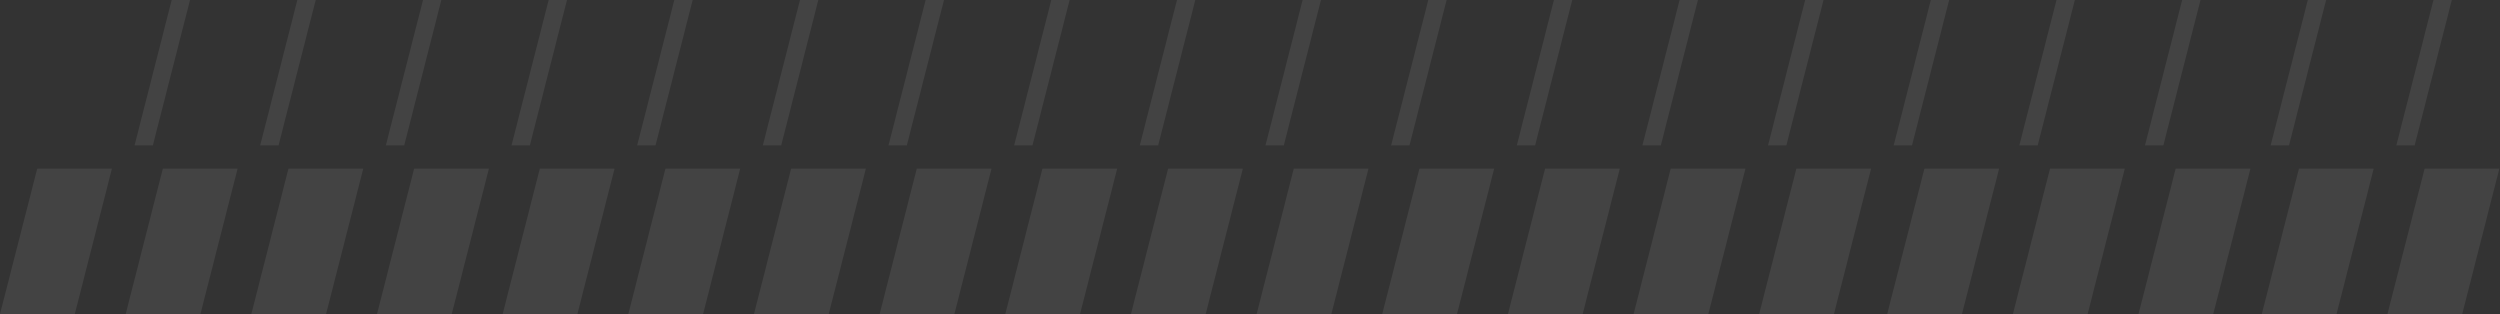 <?xml version="1.0" encoding="UTF-8"?>
<svg width="820px" height="103px" viewBox="0 0 820 103" version="1.1" xmlns="http://www.w3.org/2000/svg" xmlns:xlink="http://www.w3.org/1999/xlink">
    <rect x="0" y="0" width="820" height="103" fill="#333333" stroke="none"/>
    <!-- Generator: Sketch 48.2 (47327) - http://www.bohemiancoding.com/sketch -->
    <title>Staffering</title>
    <desc>Created with Sketch.</desc>
    <defs></defs>
    <g id="Top-bjælke-uden-menu" stroke="none" stroke-width="1" fill="none" fill-rule="evenodd" transform="translate(-610, 0)">
        <g id="Top-bjælke" fill="rgba(255,255,255, 0.08)">
            <path d="M1408.173,0 L1395.994,47.687 L1402.009,47.687 L1414.196,0 L1408.173,0 Z M1366.962,0 L1354.775,47.687 L1360.797,47.687 L1372.969,0 L1366.962,0 Z M1325.748,0 L1313.556,47.687 L1319.583,47.687 L1331.762,0 L1325.748,0 Z M1284.528,0 L1272.339,47.687 L1278.365,47.687 L1290.553,0 L1284.528,0 Z M1243.31,0 L1231.131,47.687 L1237.137,47.687 L1249.324,0 L1243.31,0 Z M1202.093,0 L1189.914,47.687 L1195.929,47.687 L1208.118,0 L1202.093,0 Z M1405.269,55.313 L1393.091,103 L1417.614,103 L1429.785,55.313 L1405.269,55.313 Z M1364.059,55.313 L1351.871,103 L1376.387,103 L1388.574,55.313 L1364.059,55.313 Z M1199.209,55.313 L1187,103 L1211.534,103 L1223.713,55.313 L1199.209,55.313 Z M1323.615,55.313 L1311.435,103 L1335.951,103 L1348.149,55.313 L1323.615,55.313 Z M1282.407,55.313 L1270.228,103 L1294.743,103 L1306.931,55.313 L1282.407,55.313 Z M1241.209,55.313 L1229,103 L1253.534,103 L1265.713,55.313 L1241.209,55.313 Z M1160.911,0 L1148.715,47.687 L1154.751,47.687 L1166.917,0 L1160.911,0 Z M1119.684,0 L1107.517,47.687 L1113.523,47.687 L1125.69,0 L1119.684,0 Z M1078.477,0 L1066.289,47.687 L1072.314,47.687 L1084.492,0 L1078.477,0 Z M1037.258,0 L1025.079,47.687 L1031.086,47.687 L1043.274,0 L1037.258,0 Z M996.044,0 L983.851,47.687 L989.879,47.687 L1002.058,0 L996.044,0 Z M954.824,0 L942.646,47.687 L948.652,47.687 L960.839,0 L954.824,0 Z M913.606,0 L901.427,47.687 L907.441,47.687 L919.63,0 L913.606,0 Z M872.388,0 L860.208,47.687 L866.236,47.687 L878.406,0 L872.388,0 Z M831.173,0 L818.994,47.687 L825.009,47.687 L837.196,0 L831.173,0 Z M789.962,0 L777.775,47.687 L783.797,47.687 L795.969,0 L789.962,0 Z M748.748,0 L736.556,47.687 L742.583,47.687 L754.762,0 L748.748,0 Z M707.528,0 L695.339,47.687 L701.365,47.687 L713.553,0 L707.528,0 Z M666.31,0 L654.131,47.687 L660.137,47.687 L672.324,0 L666.31,0 Z M1157.99,55.313 L1145.82,103 L1170.334,103 L1182.514,55.313 L1157.99,55.313 Z M1116.78,55.313 L1104.614,103 L1129.116,103 L1141.294,55.313 L1116.78,55.313 Z M1075.573,55.313 L1063.373,103 L1087.902,103 L1100.089,55.313 L1075.573,55.313 Z M1034.354,55.313 L1022.176,103 L1046.683,103 L1058.861,55.313 L1034.354,55.313 Z M993.136,55.313 L980.949,103 L1005.464,103 L1017.65,55.313 L993.136,55.313 Z M951.921,55.313 L939.743,103 L964.257,103 L976.436,55.313 L951.921,55.313 Z M910.703,55.313 L898.524,103 L923.039,103 L935.218,55.313 L910.703,55.313 Z M869.484,55.313 L857.305,103 L881.821,103 L894.012,55.313 L869.484,55.313 Z M828.269,55.313 L816.091,103 L840.614,103 L852.785,55.313 L828.269,55.313 Z M787.059,55.313 L774.871,103 L799.387,103 L811.574,55.313 L787.059,55.313 Z M745.831,55.313 L733.664,103 L758.176,103 L770.367,55.313 L745.831,55.313 Z M704.615,55.313 L692.435,103 L716.951,103 L729.149,55.313 L704.615,55.313 Z M663.407,55.313 L651.228,103 L675.743,103 L687.931,55.313 L663.407,55.313 Z M622.209,55.313 L610,103 L634.534,103 L646.713,55.313 L622.209,55.313 Z" id="Staffering"></path>
        </g>
    </g>
</svg>